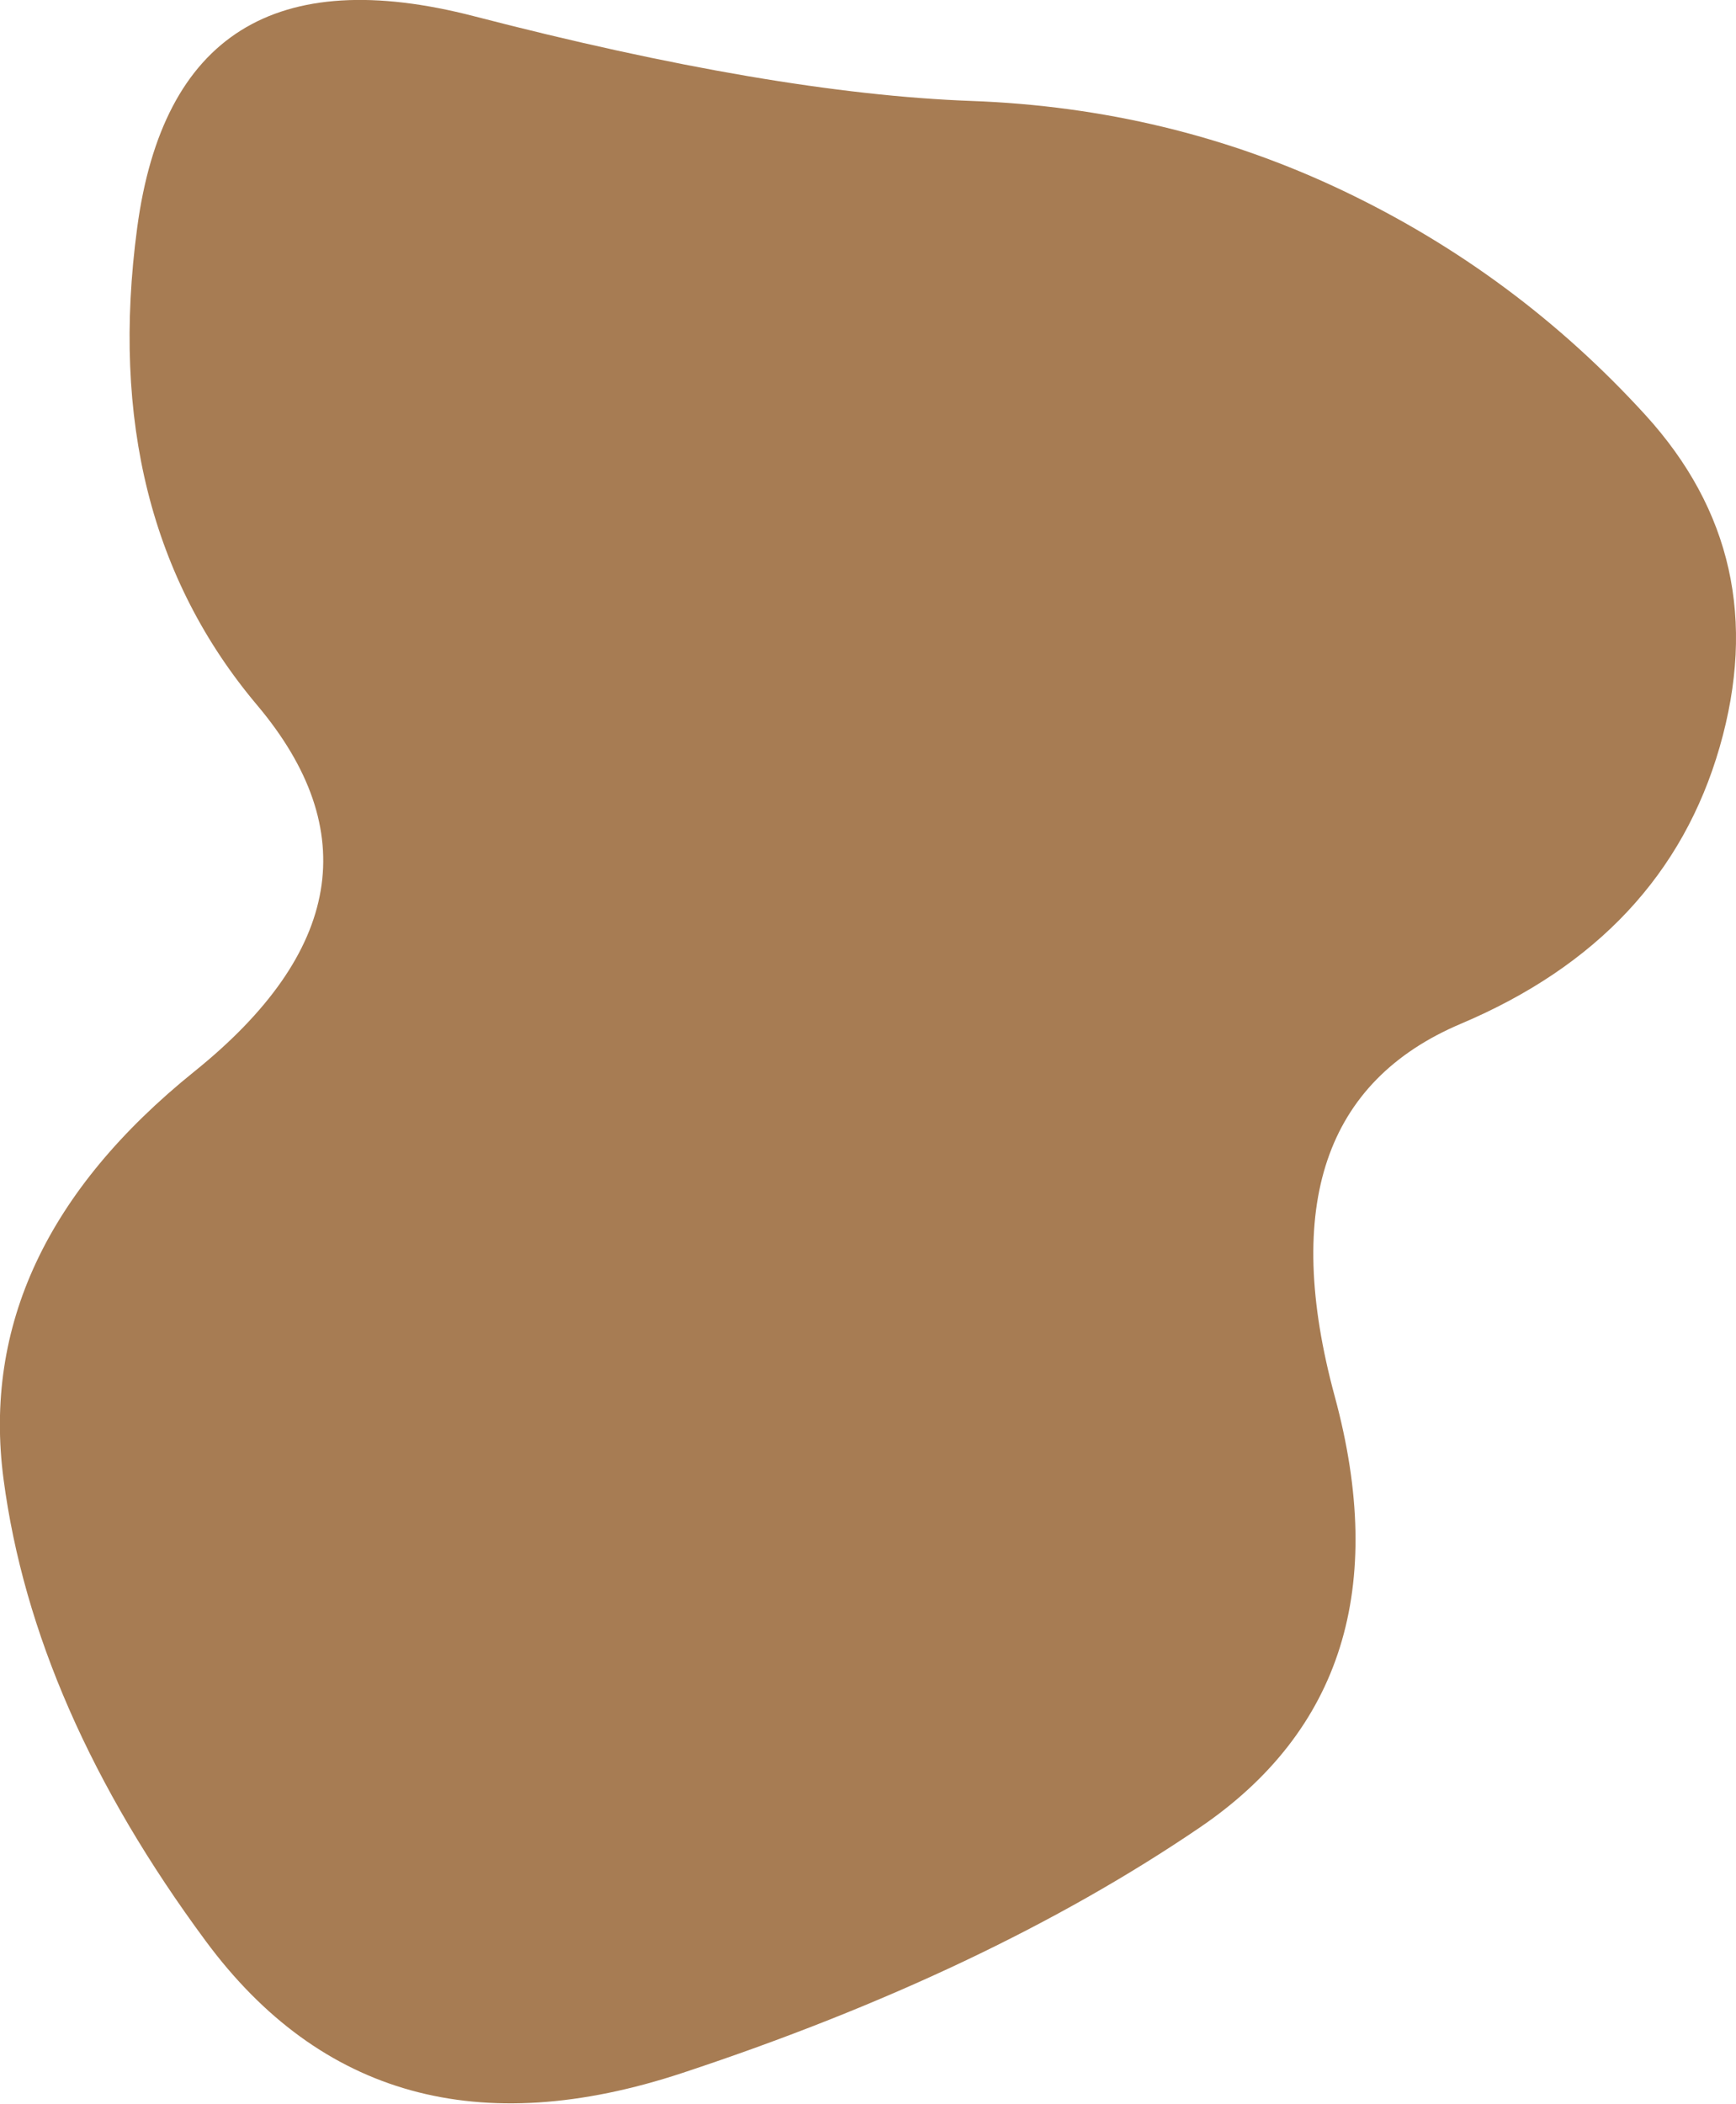 <svg xmlns="http://www.w3.org/2000/svg" xmlns:xlink="http://www.w3.org/1999/xlink" xmlns:serif="http://www.serif.com/" width="100%" height="100%" viewBox="0 0 817 990" xml:space="preserve" style="fill-rule:evenodd;clip-rule:evenodd;stroke-linejoin:round;stroke-miterlimit:2;">    <g transform="matrix(1,0,0,1,-1592.12,-311.344)">        <g transform="matrix(4.167,0,0,4.167,2220.28,644.617)">            <path d="M0,77.681C-5.848,56.125 -1.101,42.102 14.252,35.606C29.605,29.109 39.342,18.698 43.473,4.366C47.603,-9.967 44.807,-22.465 35.083,-33.127C25.359,-43.79 13.983,-52.231 0.944,-58.443C-12.096,-64.655 -26.089,-68.036 -41.041,-68.582C-55.993,-69.129 -74.703,-72.316 -97.177,-78.14C-119.651,-83.964 -132.339,-76.004 -135.254,-54.253C-138.168,-32.502 -133.652,-14.545 -121.716,-0.376C-109.779,13.794 -112.136,27.583 -128.785,40.989C-145.436,54.397 -152.623,69.739 -150.348,87.016C-148.073,104.293 -140.458,121.682 -127.504,139.183C-114.551,156.684 -96.603,161.645 -73.662,154.063C-50.72,146.481 -31.244,137.243 -15.238,126.352C0.769,115.461 5.848,99.237 0,77.681" style="fill:rgb(167,124,83);fill-rule:nonzero;"></path>        </g>    </g></svg>